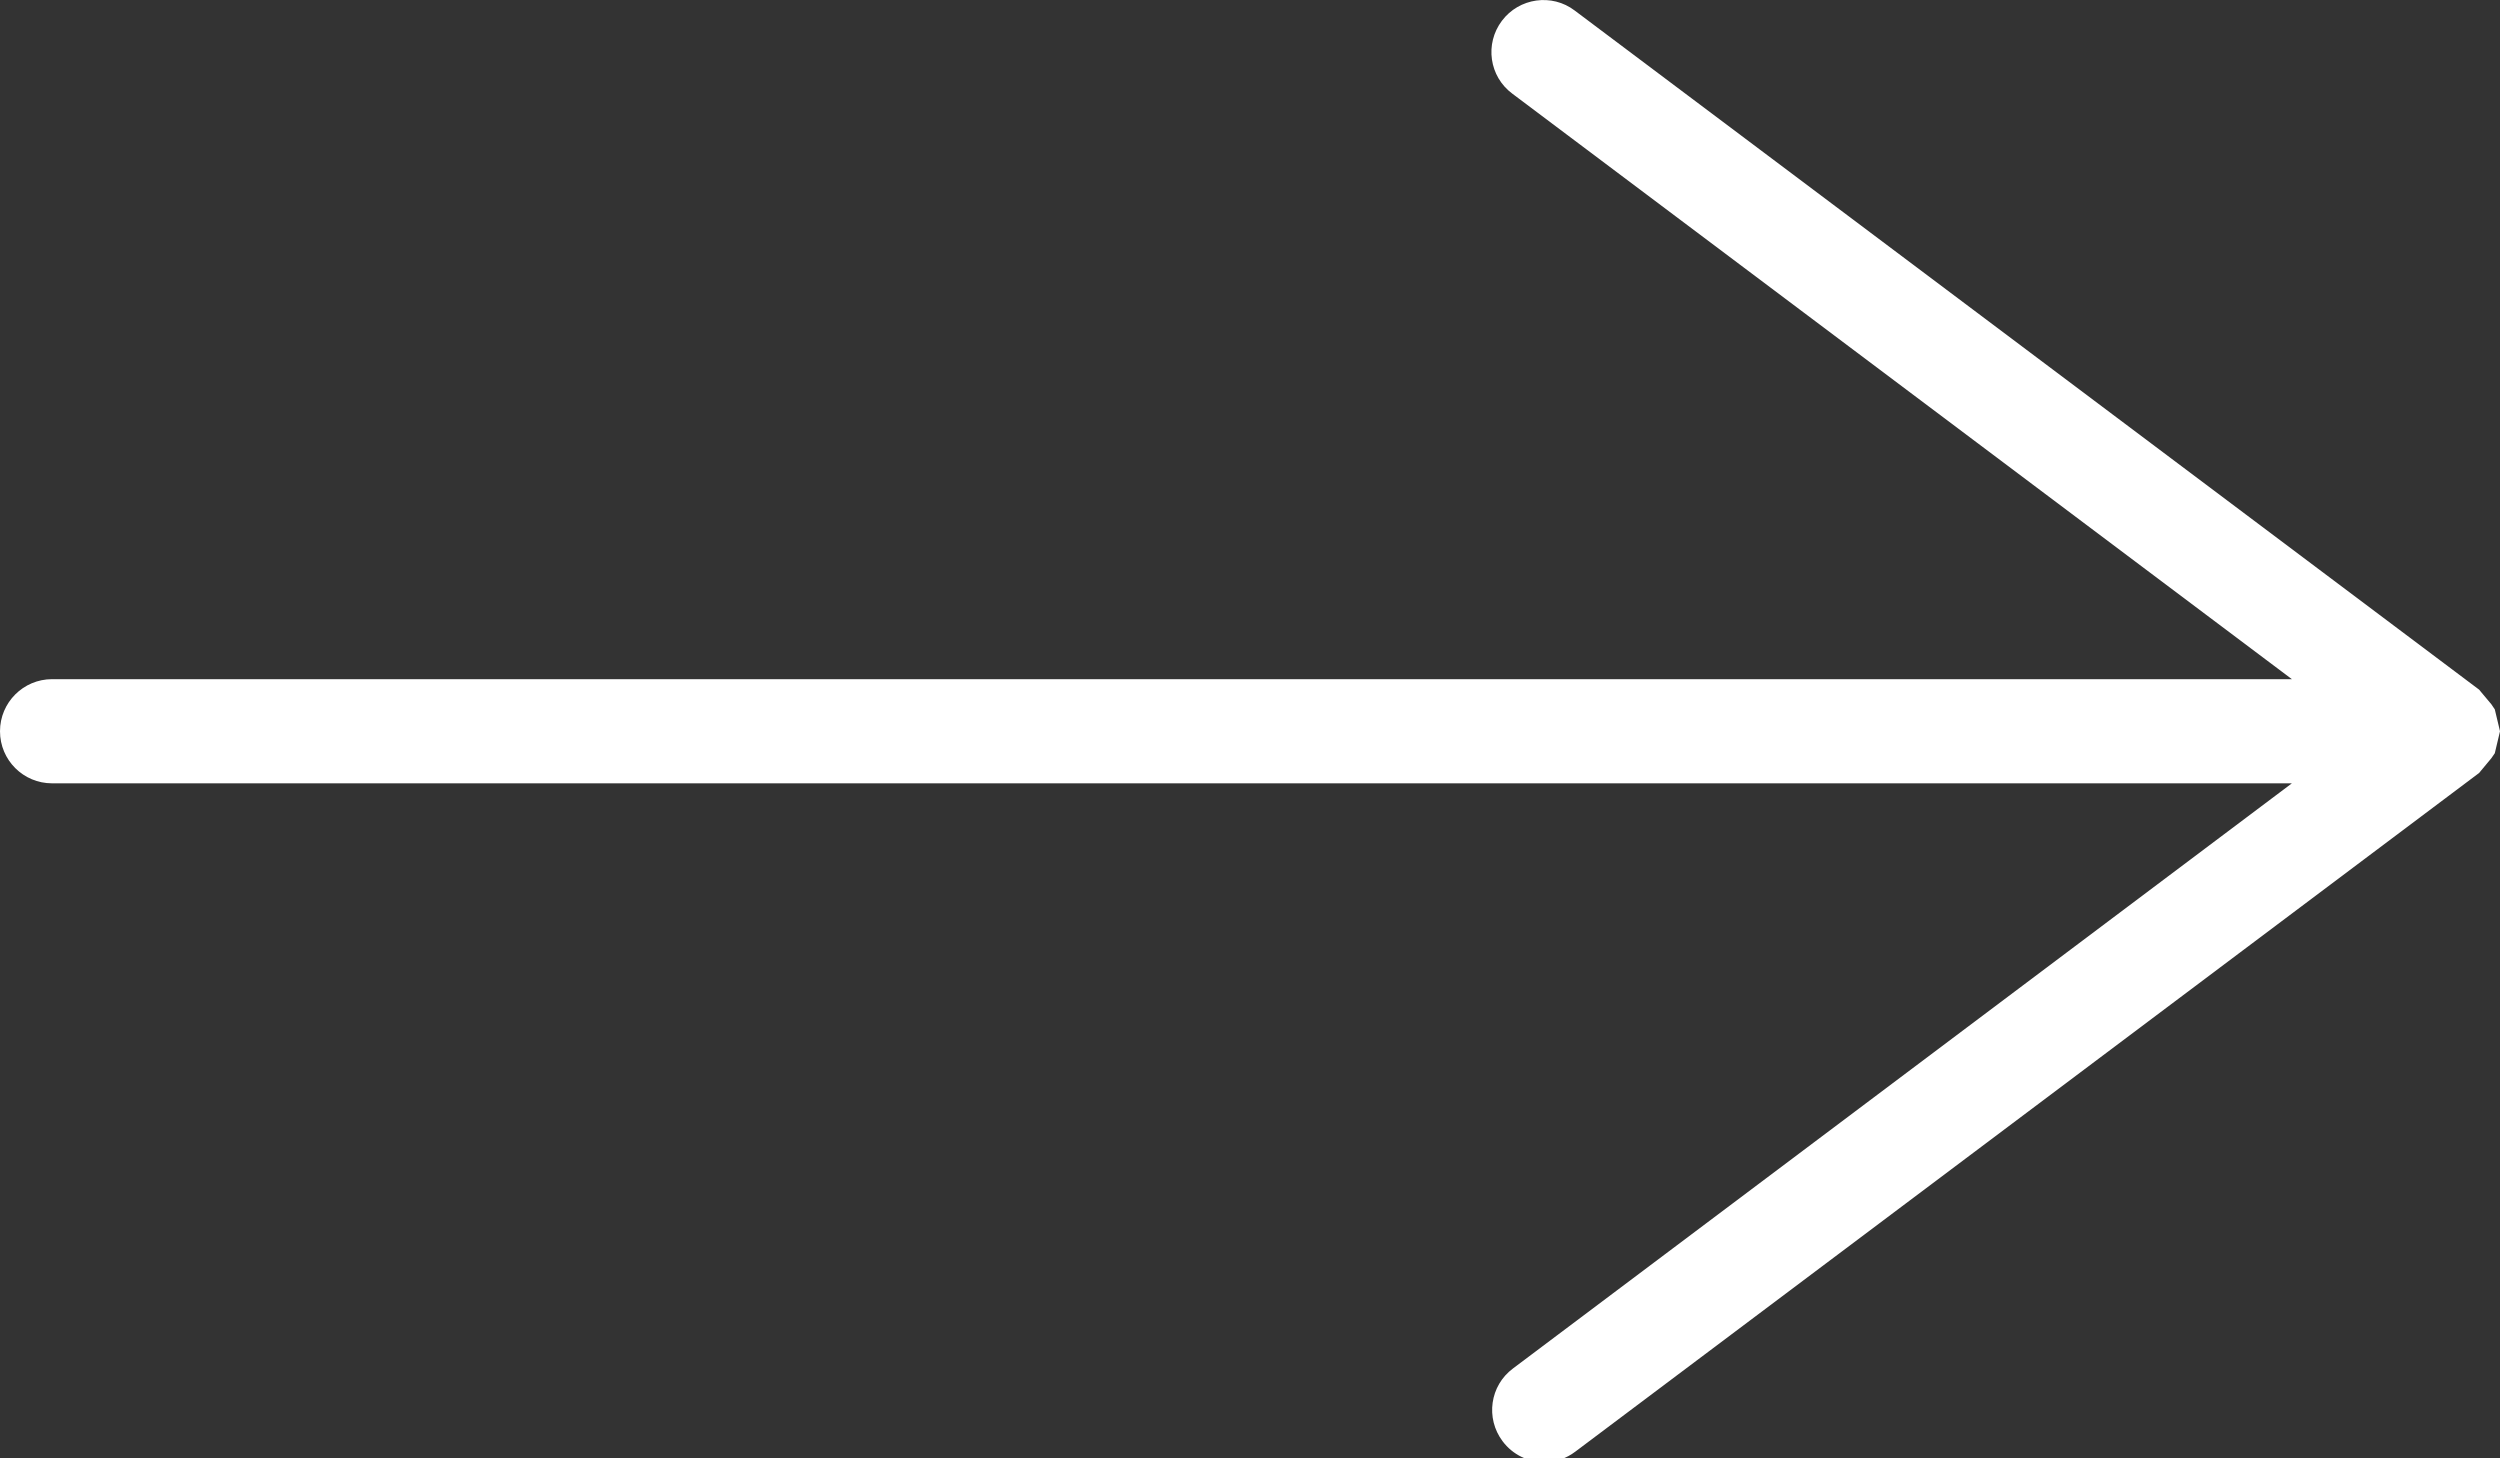 <?xml version="1.0" encoding="UTF-8"?>
<svg width="24px" height="14px" viewBox="0 0 24 14" version="1.1" xmlns="http://www.w3.org/2000/svg" xmlns:xlink="http://www.w3.org/1999/xlink">
    <rect x="0" y="0" width="24" height="14" fill="#333333" stroke="none"/>
    <!-- Generator: sketchtool 41.2 (35397) - http://www.bohemiancoding.com/sketch -->
    <title>E6AD4D39-C701-4C61-A0DC-1A0E70A20B75</title>
    <desc>Created with sketchtool.</desc>
    <defs></defs>
    <g id="Creation" stroke="none" stroke-width="1" fill="none" fill-rule="evenodd">
        <g id="Personal-Info-(Desktop)" transform="translate(-904, -778)" fill="#FFFFFF">
            <g id="Form" transform="translate(32, 198)">
                <g id="Next-Button" transform="translate(761, 563)">
                    <path d="M134.917,24.279 L134.95,24.231 L135,24.02 L134.95,23.81 L134.917,23.761 L134.818,23.643 L134.8,23.621 L126.117,17.101 C125.899,16.935 125.584,16.979 125.418,17.2 C125.252,17.421 125.296,17.734 125.518,17.899 L133.002,23.52 L111.5,23.52 C111.224,23.52 111,23.744 111,24.02 C111,24.297 111.224,24.52 111.5,24.52 L133.002,24.52 L125.525,30.137 C125.303,30.302 125.259,30.615 125.425,30.836 C125.523,30.967 125.673,31.036 125.824,31.036 C125.929,31.036 126.034,31.004 126.124,30.935 L134.8,24.42 L134.818,24.398 L134.917,24.279" id="next-icon"></path>
                </g>
            </g>
        </g>
    </g>
</svg>